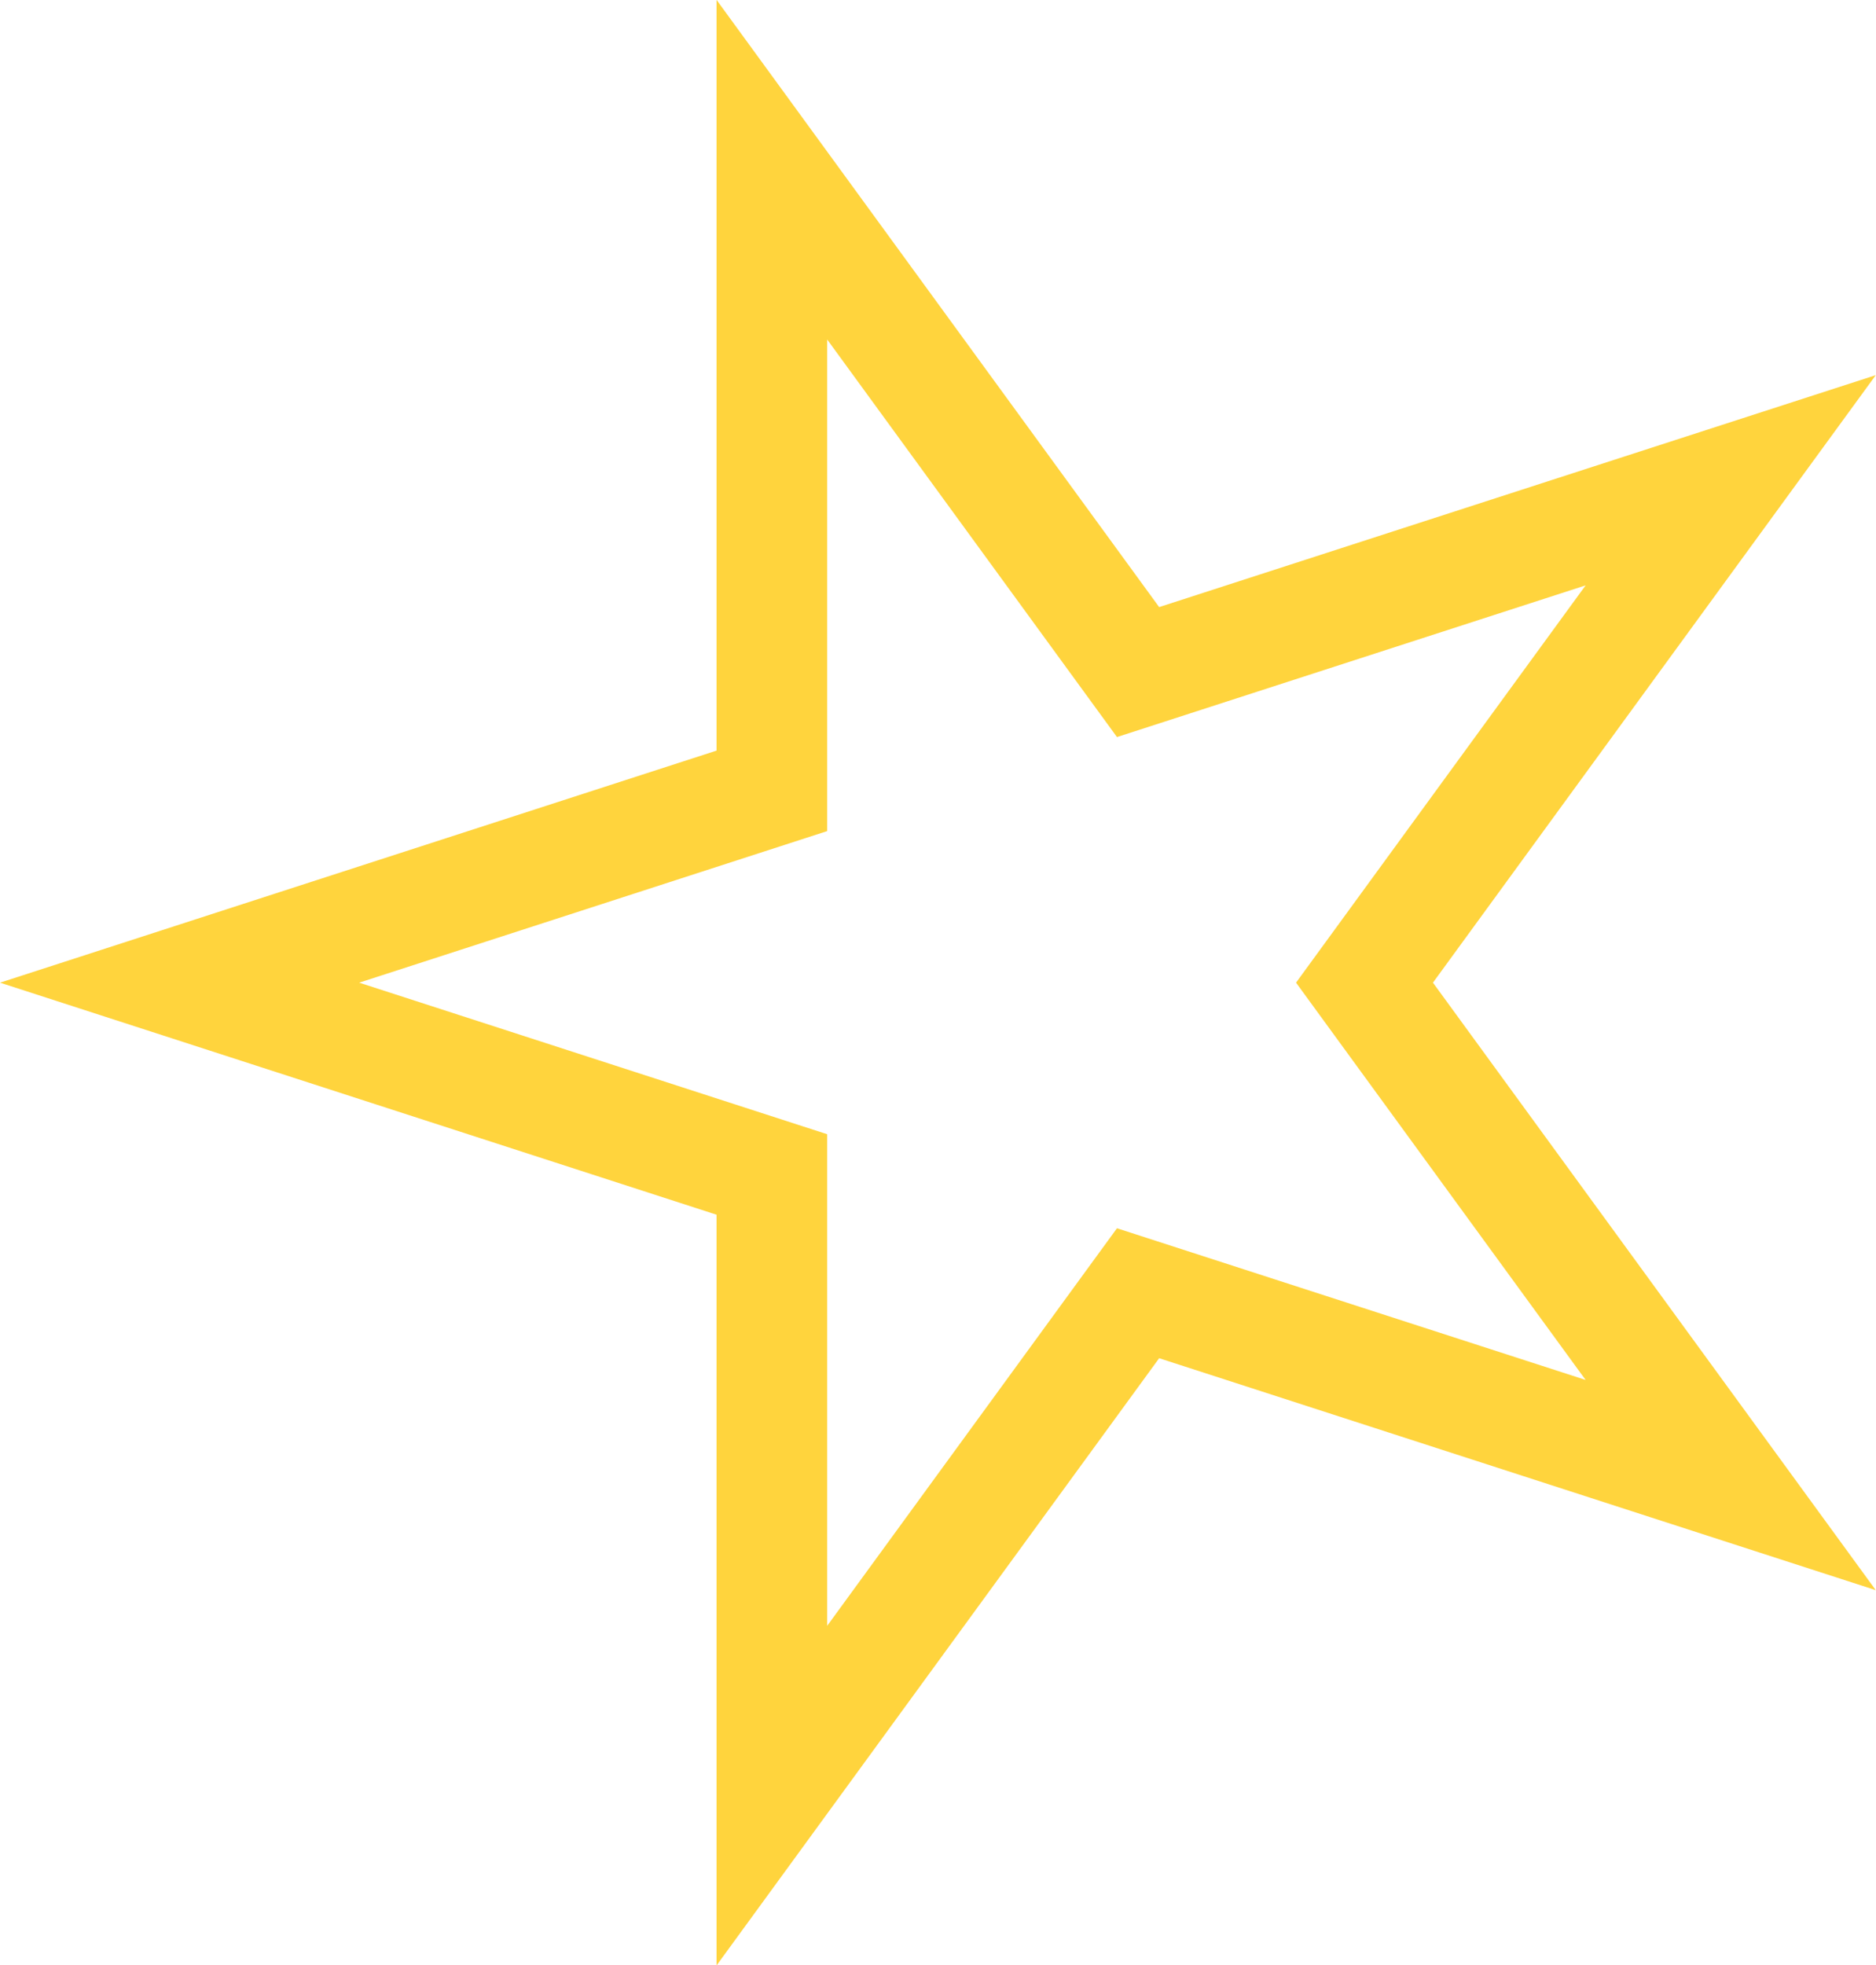 <svg xmlns="http://www.w3.org/2000/svg" width="50.87" height="53.28" viewBox="0 0 50.87 53.28">
  <defs>
    <style>
      .cls-1 {
        fill: none;
        stroke: #ffd43d;
        stroke-width: 3px;
        fill-rule: evenodd;
      }
    </style>
  </defs>
  <path id="star-line.svg" class="cls-1" d="M1674.53,4342.45l16.06-5.2v-16.84l9.93,13.62,16.07-5.2-9.93,13.62,9.93,13.62-16.07-5.2-9.93,13.62v-16.84Z" transform="translate(-1669.66 -4315.81)"/>
</svg>
